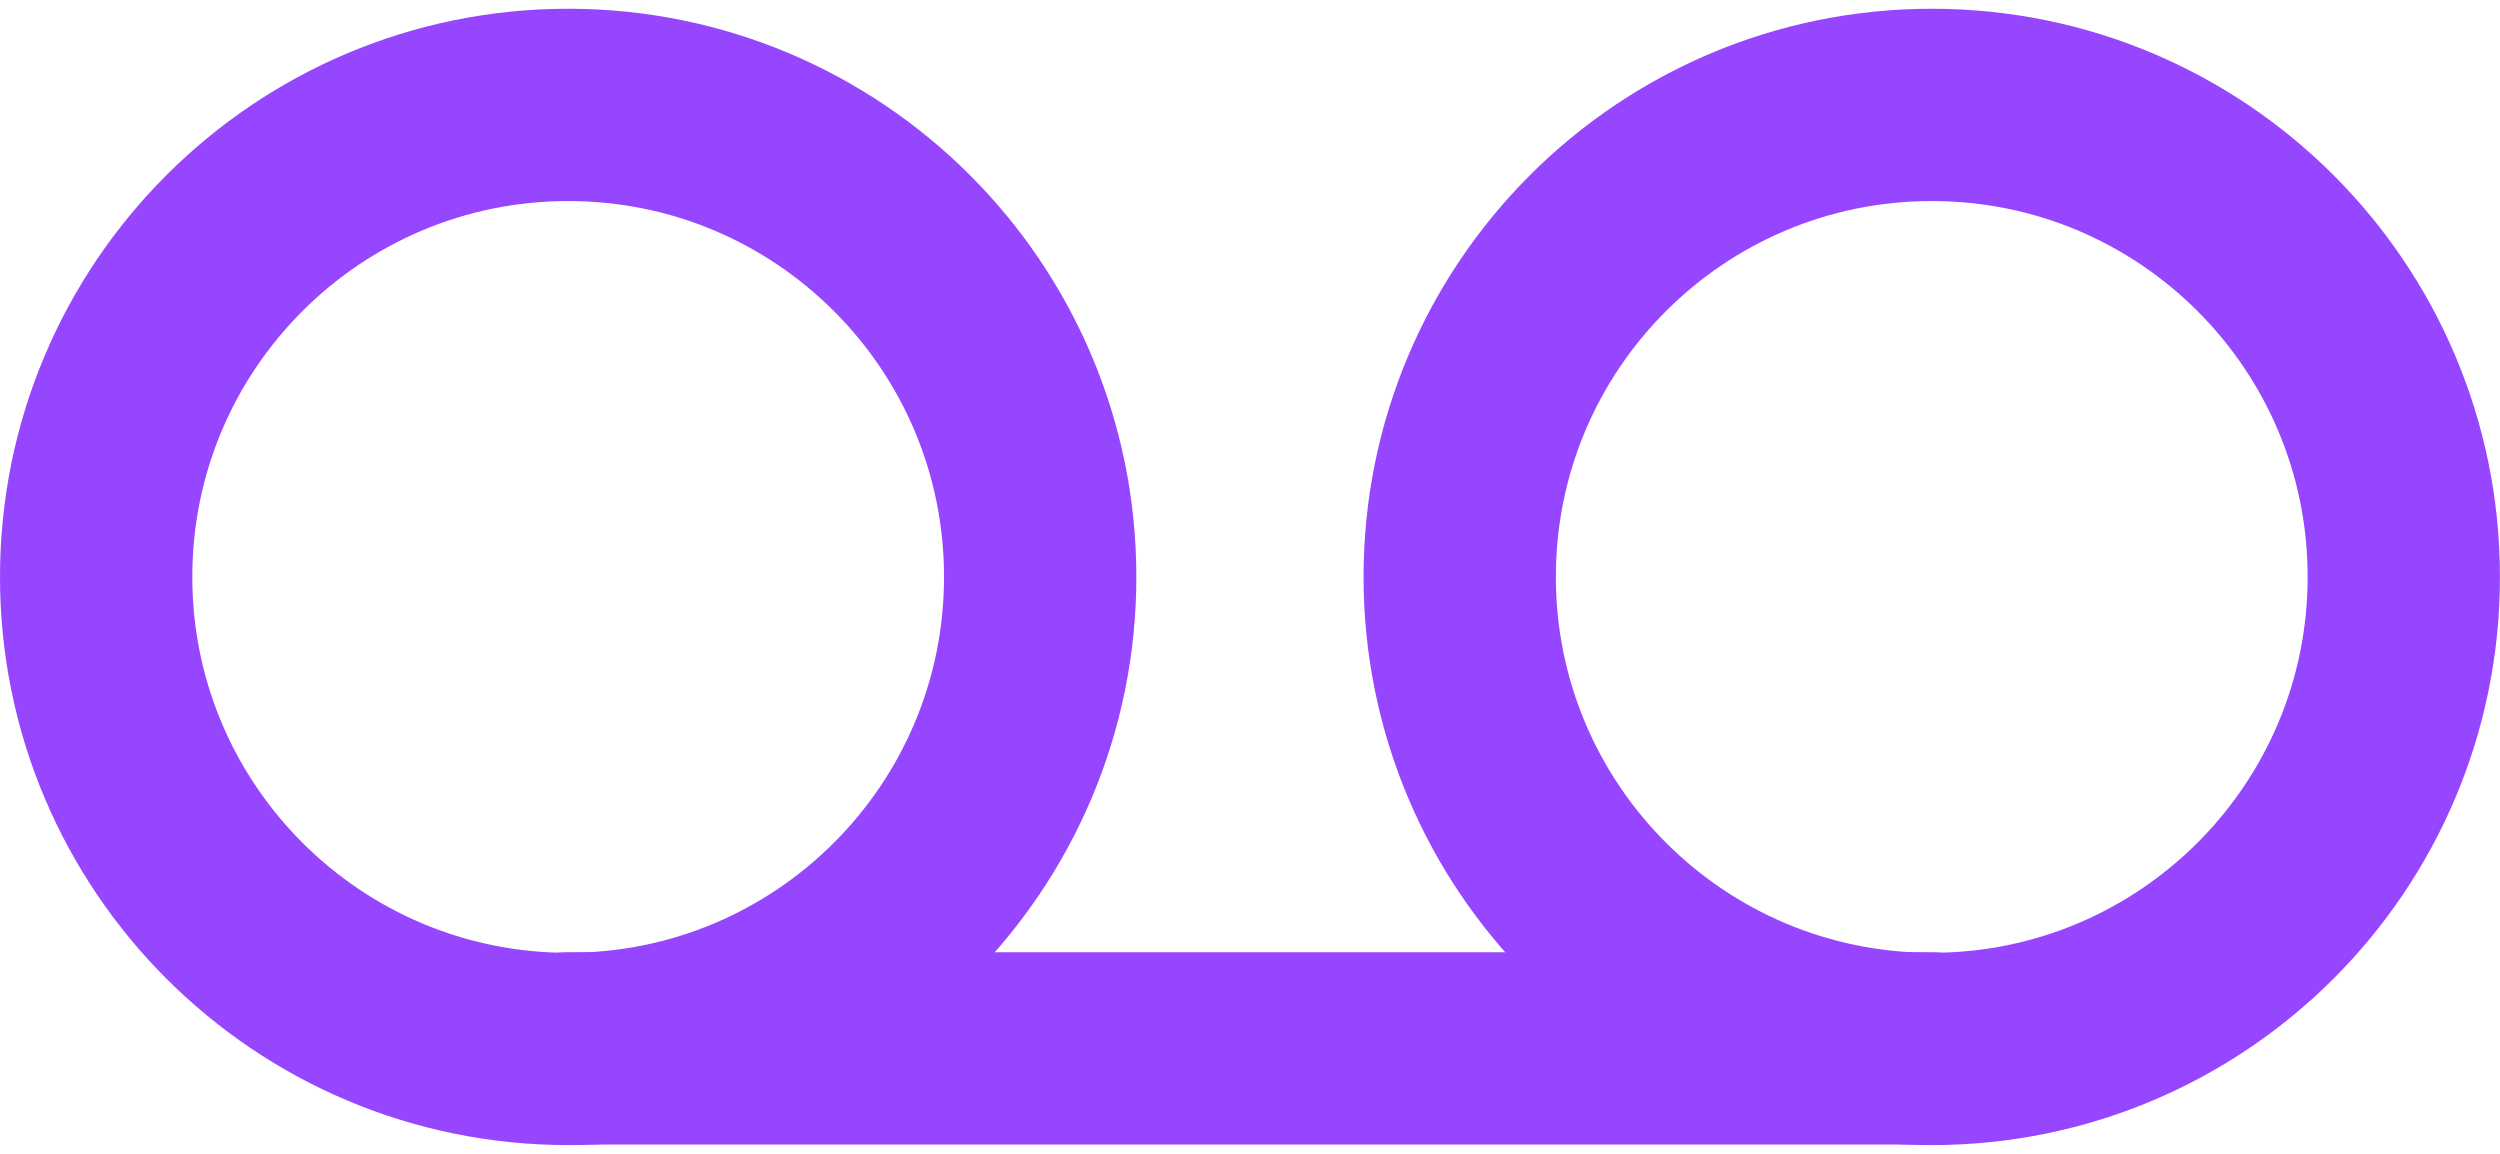 <svg xmlns="http://www.w3.org/2000/svg" width="52" height="24" viewBox="0 0 52 24" fill="none"><path d="M11.818 21.818C17.241 21.818 21.636 17.422 21.636 12C21.636 6.577 17.241 2.182 11.818 2.182C6.396 2.182 2 6.577 2 12C2 17.422 6.396 21.818 11.818 21.818Z" stroke="#9746FF" stroke-width="4" stroke-linecap="round" stroke-linejoin="round"></path><path d="M40.181 21.818C45.603 21.818 49.999 17.422 49.999 12C49.999 6.577 45.603 2.182 40.181 2.182C34.758 2.182 30.362 6.577 30.362 12C30.362 17.422 34.758 21.818 40.181 21.818Z" stroke="#9746FF" stroke-width="4" stroke-linecap="round" stroke-linejoin="round"></path><path d="M11.819 21.807H40.183" stroke="#9746FF" stroke-width="4" stroke-linecap="round" stroke-linejoin="round"></path></svg>